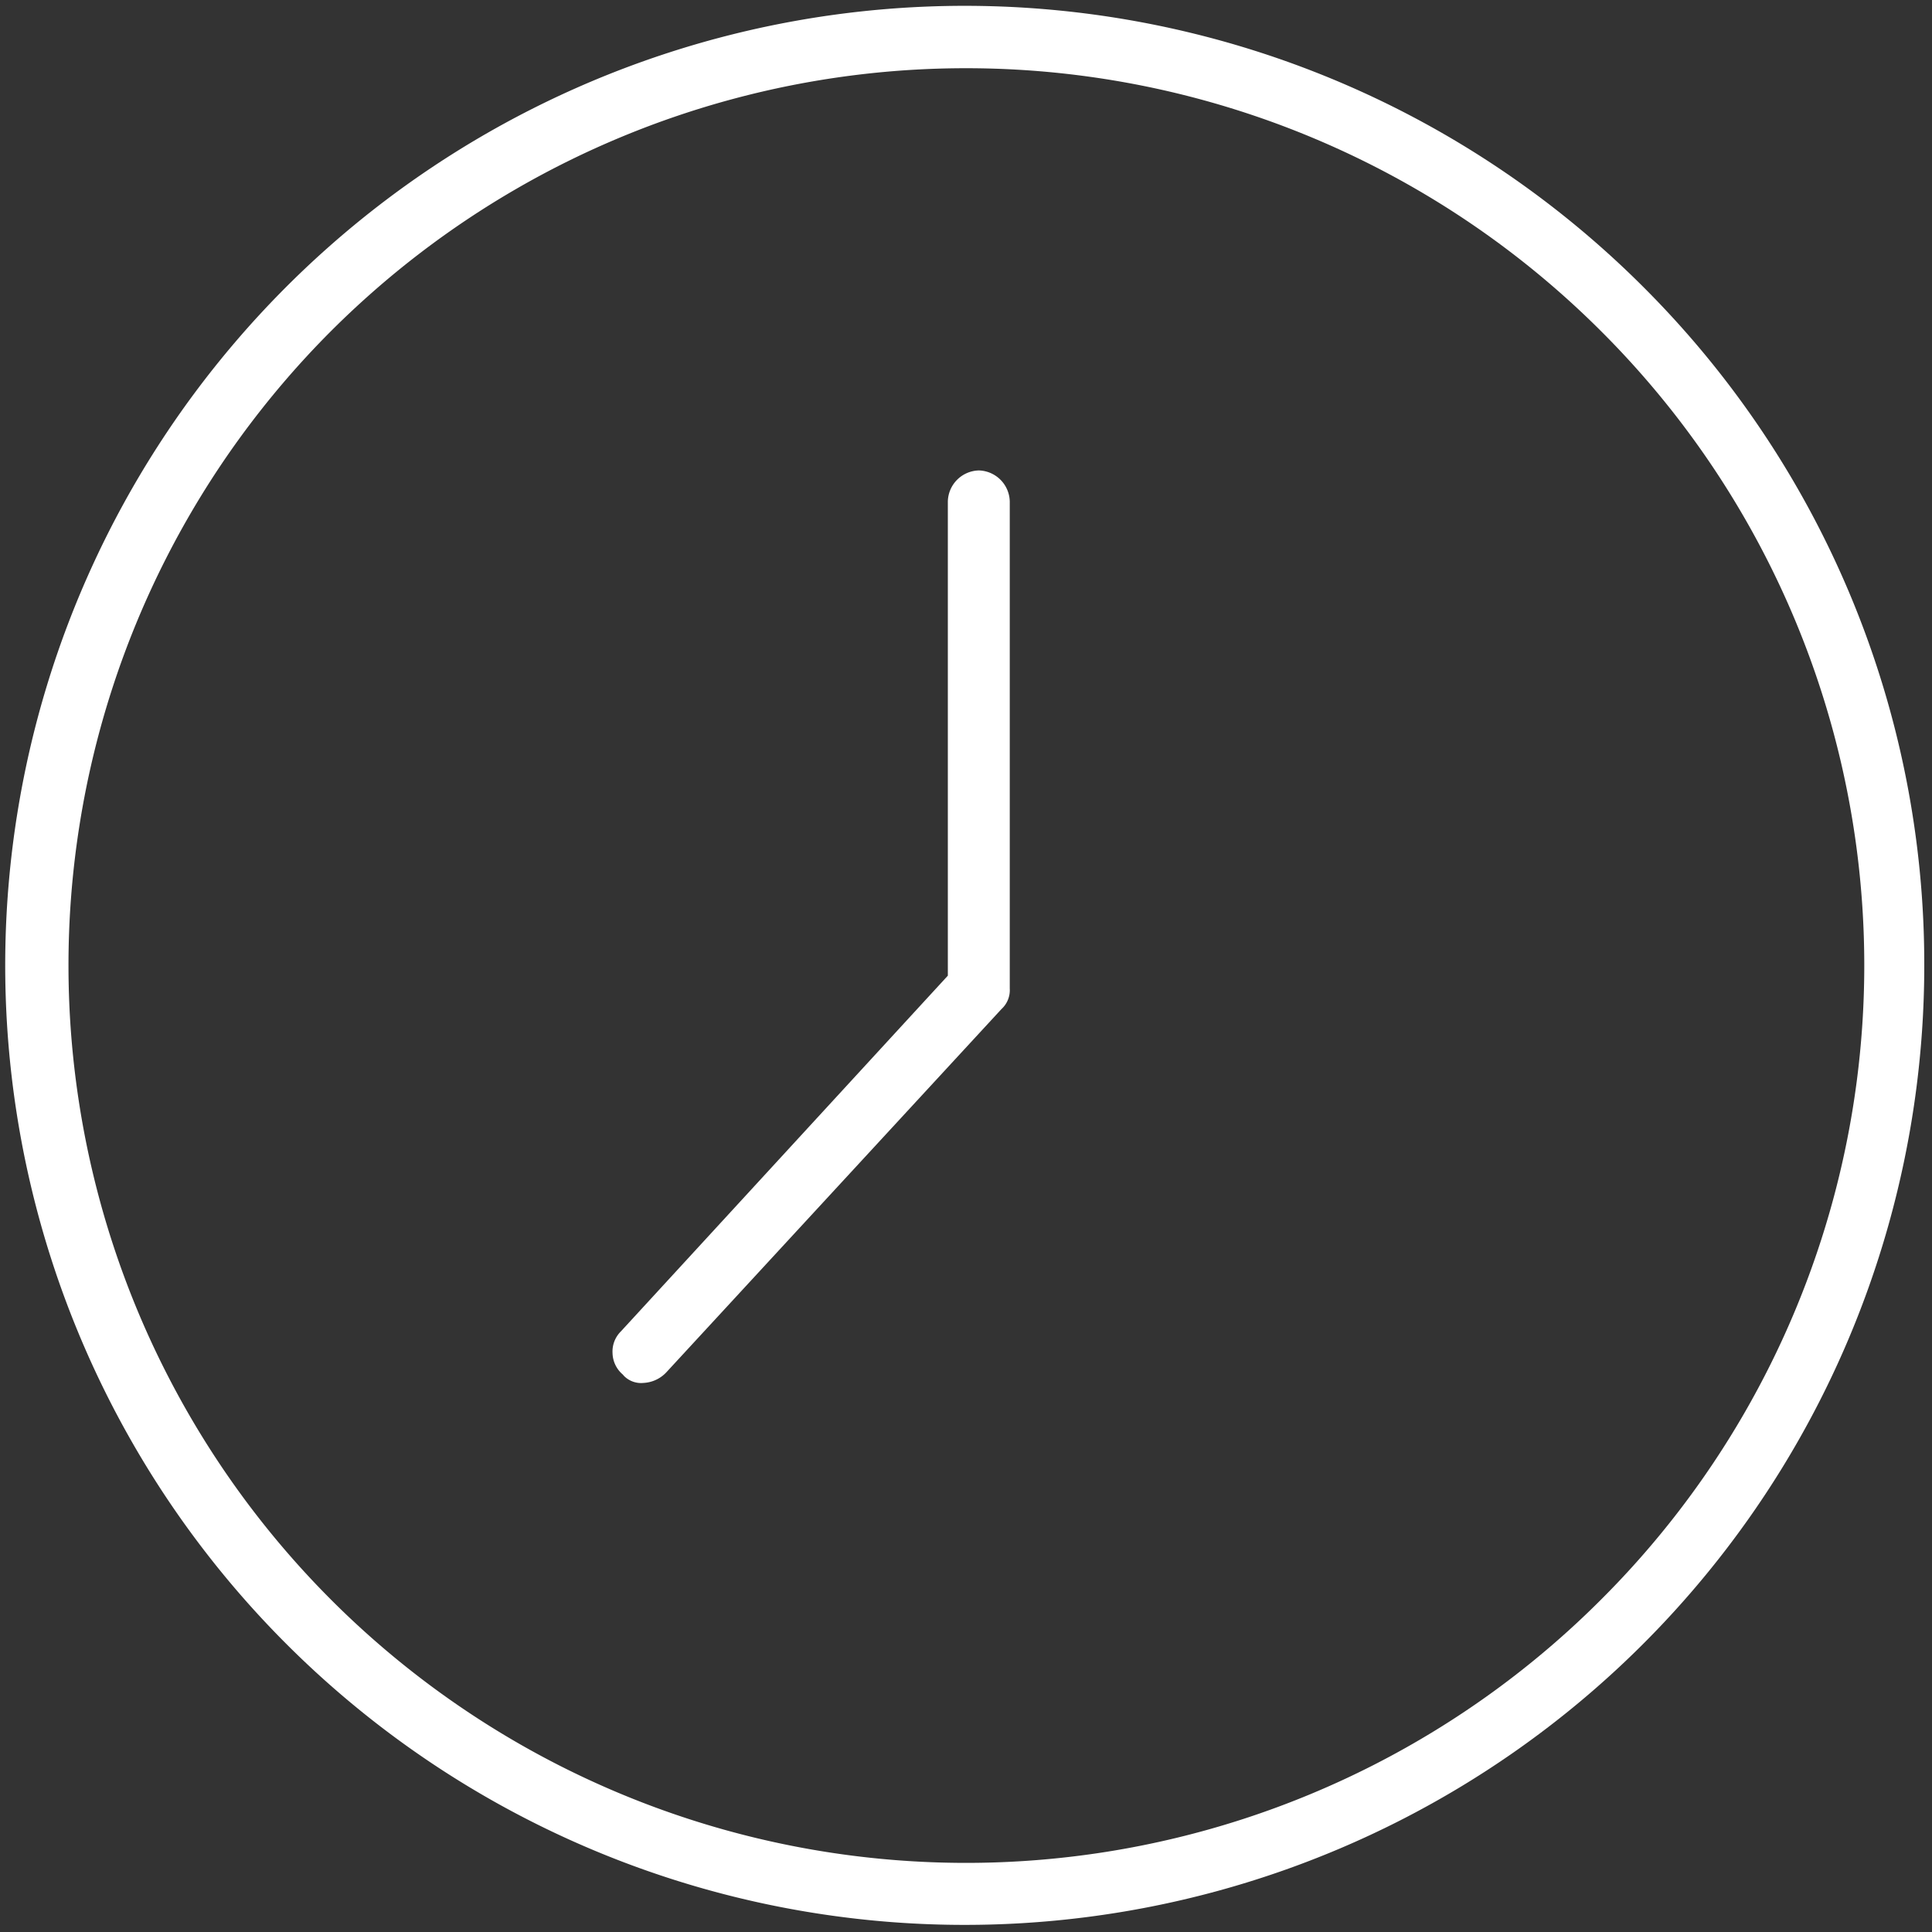 <svg xmlns="http://www.w3.org/2000/svg" viewBox="0 0 200 200"><rect x="0" y="0" width="200" height="200" fill="#333333" stroke="none"/><defs><style>.a{fill:#fff;}</style></defs><title>ykiff-icon-clock-white</title><path class="a" d="M170.2,29.79a99.33,99.33,0,1,0,29,70.15A99,99,0,0,0,170.2,29.79Zm-4.48,135.82A92.91,92.91,0,0,1,34.28,34.26h0a93,93,0,0,1,131.44,0,92.72,92.72,0,0,1,0,131.35Z"/><path class="a" d="M101.33,48.7a3.29,3.29,0,0,0-3.21,3.2V101l-.21.23L64.27,137.83a2.93,2.93,0,0,0-.86,2.25,3,3,0,0,0,1.05,2.2l.15.17a2.49,2.49,0,0,0,2,.71,3.47,3.47,0,0,0,2.37-1.1l34.69-37.6a2.65,2.65,0,0,0,.86-2.13V51.9A3.29,3.29,0,0,0,101.33,48.7Z"/></svg>